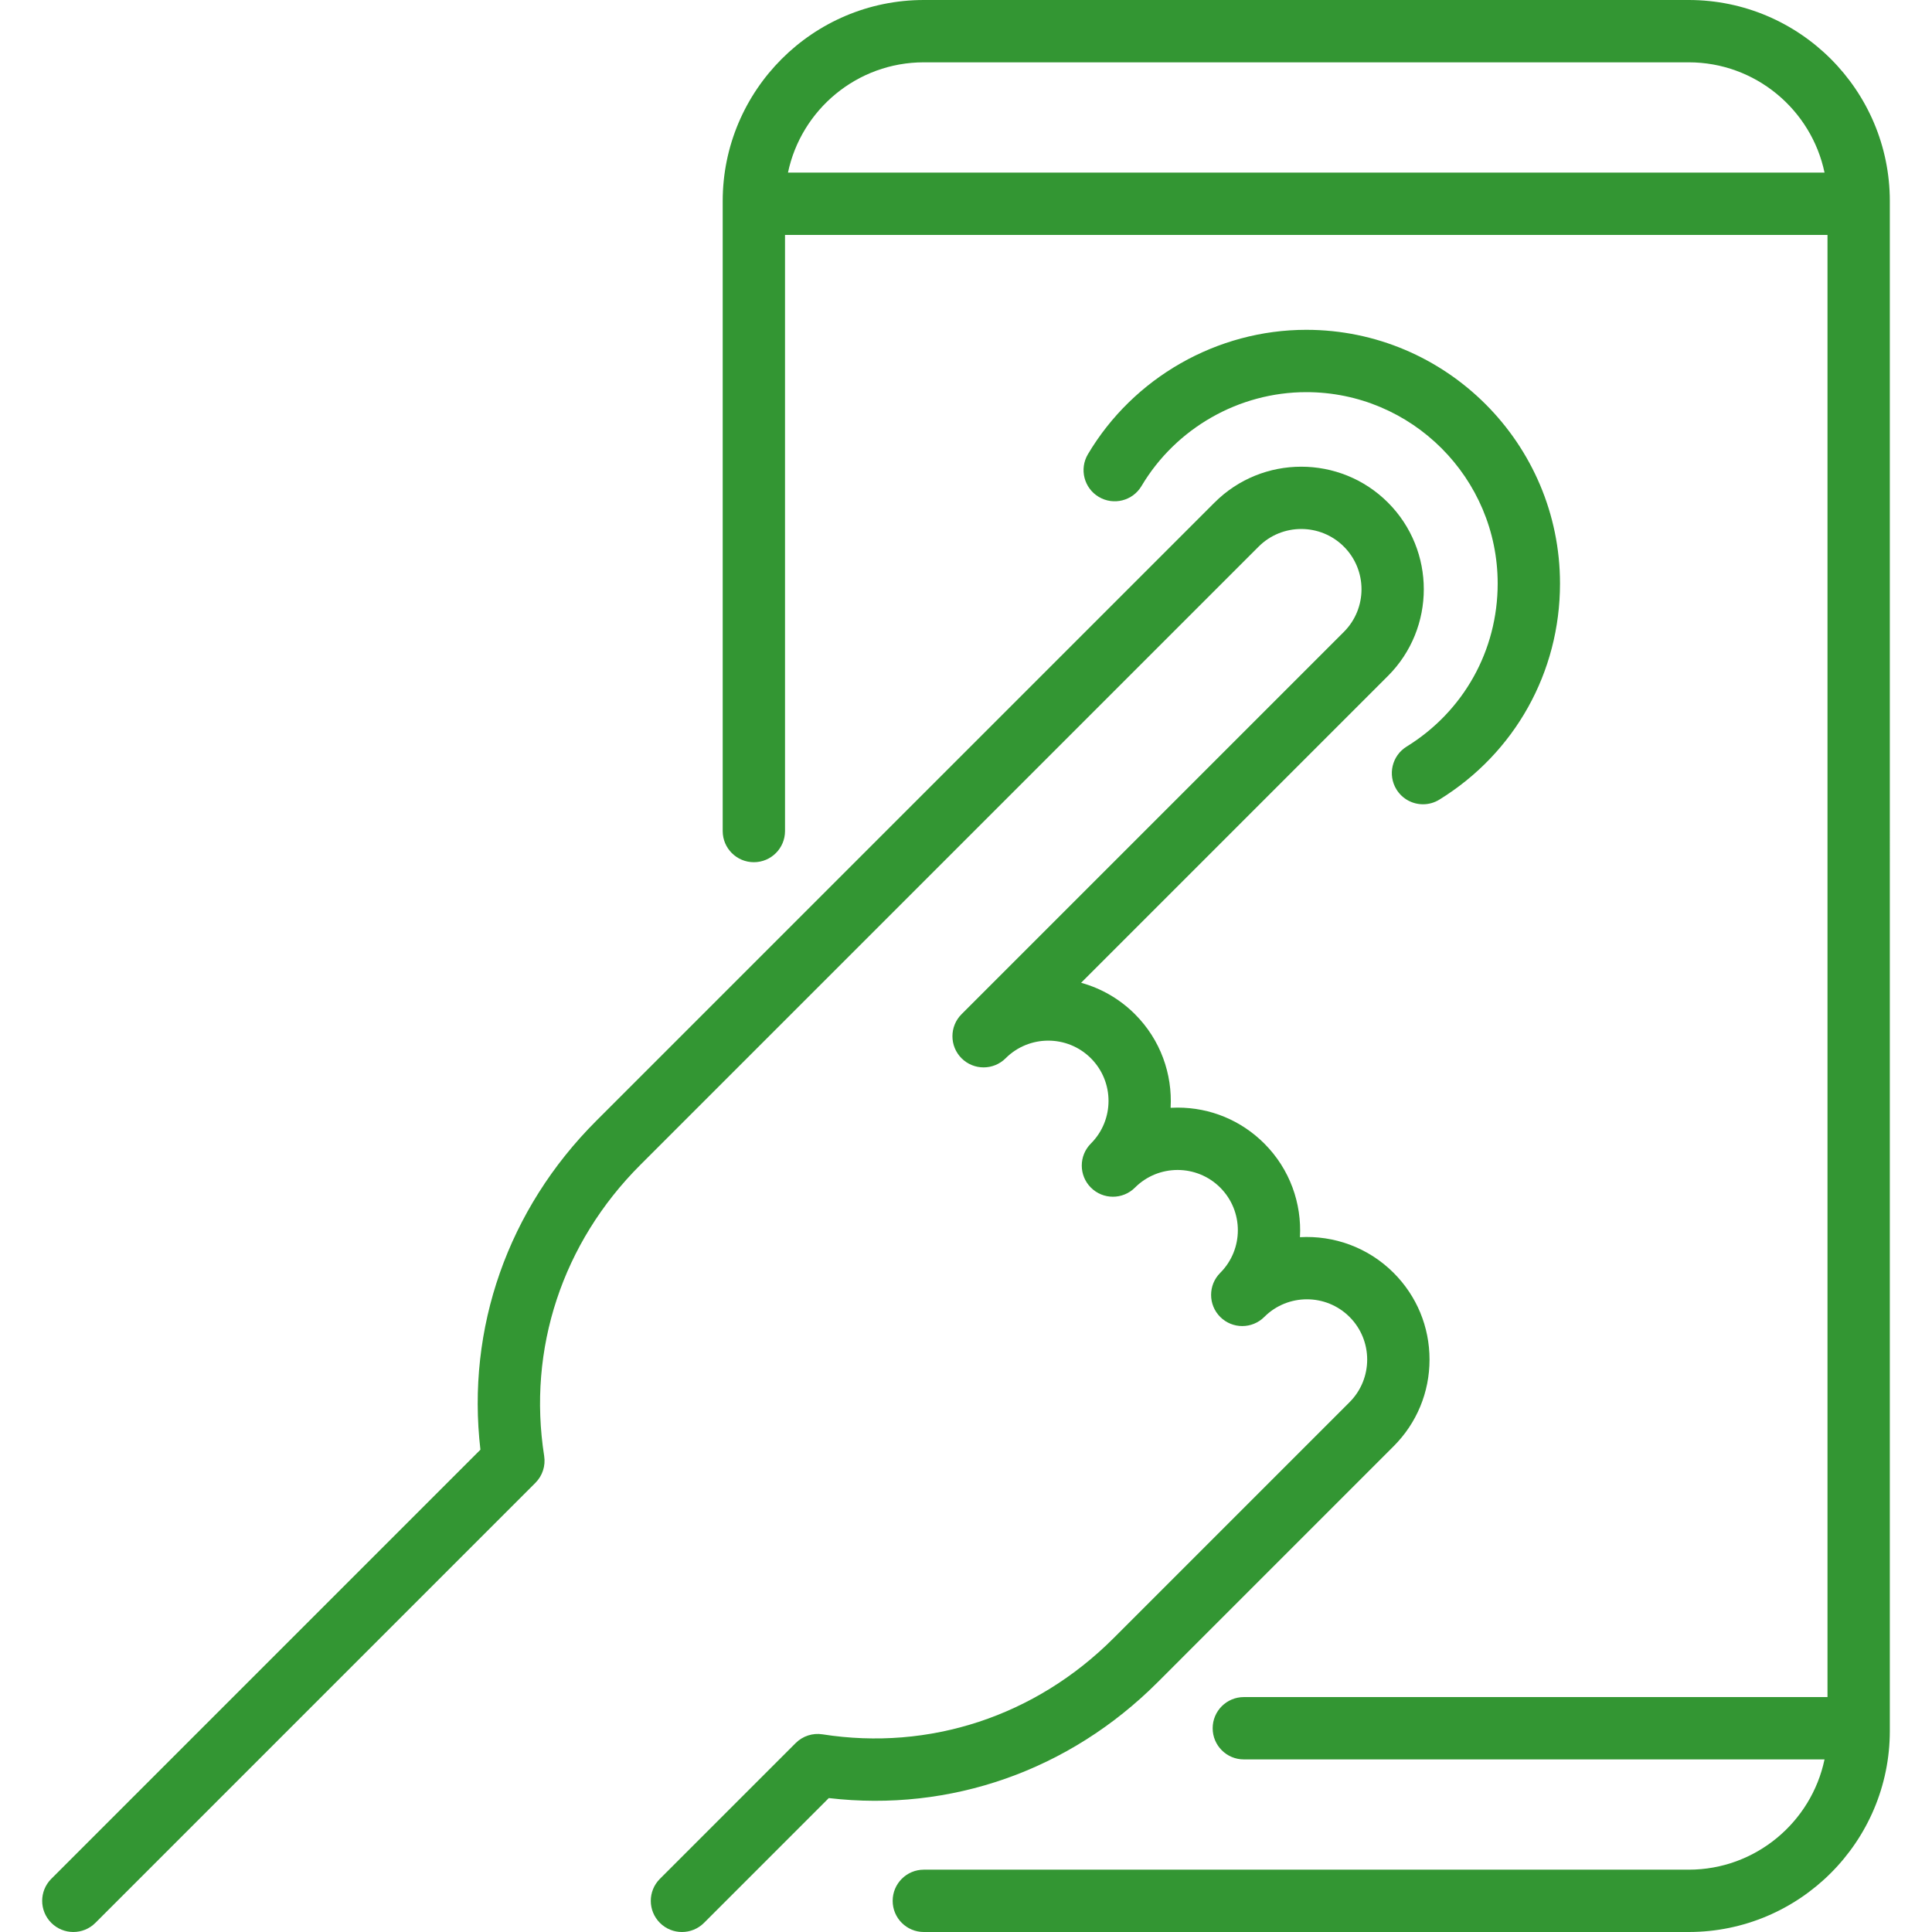 <svg xmlns="http://www.w3.org/2000/svg" xmlns:xlink="http://www.w3.org/1999/xlink" fill="#339633" height="64px" width="64px" id="Capa_1" viewBox="0 0 465 465" xml:space="preserve"><g id="SVGRepo_bgCarrier" stroke-width="0"></g><g id="SVGRepo_tracerCarrier" stroke-linecap="round" stroke-linejoin="round"></g><g id="SVGRepo_iconCarrier"> <g> <path d="M338.552,179.693c-3.524,2.175-4.618,6.796-2.442,10.321c1.418,2.297,3.874,3.562,6.389,3.562 c1.344,0,2.705-0.361,3.933-1.119c18.181-11.222,29.035-30.662,29.035-52.003c0-33.675-27.396-61.071-61.072-61.071 c-21.453,0-41.59,11.473-52.551,29.94c-2.114,3.563-0.94,8.163,2.621,10.277c3.563,2.115,8.163,0.941,10.277-2.621 c8.273-13.938,23.467-22.597,39.652-22.597c25.404,0,46.072,20.668,46.072,46.071C360.466,156.555,352.274,171.224,338.552,179.693 z"></path> <path d="M406.44,0H222.349c-26.693,0-48.409,21.716-48.409,48.409v151.609c0,4.143,3.357,7.5,7.5,7.5s7.5-3.357,7.5-7.5V56.541 h250.909v351.918h-140.48c-4.143,0-7.5,3.357-7.5,7.5s3.357,7.5,7.5,7.5h139.767C435.959,438.597,422.508,450,406.44,450H222.349 c-4.143,0-7.5,3.357-7.5,7.5s3.357,7.5,7.5,7.5H406.44c26.693,0,48.409-21.716,48.409-48.409V48.409 C454.849,21.716,433.133,0,406.44,0z M222.349,15H406.44c16.068,0,29.52,11.403,32.696,26.541H189.653 C192.829,26.403,206.281,15,222.349,15z"></path> <path d="M335.42,348.089c5.573-5.574,8.644-12.985,8.644-20.867c0-7.883-3.07-15.294-8.644-20.868 c-6.179-6.179-14.449-9.042-22.545-8.582c0.458-8.105-2.403-16.365-8.582-22.545c-5.574-5.573-12.985-8.644-20.867-8.644 c-0.562,0-1.121,0.016-1.677,0.047c0.452-8.101-2.408-16.354-8.583-22.53c-3.728-3.727-8.212-6.246-12.962-7.559l73.851-73.851 c11.506-11.507,11.506-30.228,0-41.734c-11.506-11.506-30.229-11.506-41.734,0L143.482,269.794 c-21.233,21.233-31.267,49.882-27.853,79.123L12.348,452.196c-2.929,2.93-2.929,7.678,0,10.607 c1.465,1.464,3.384,2.196,5.304,2.196c1.919,0,3.839-0.732,5.304-2.196l105.911-105.91c1.694-1.695,2.478-4.098,2.105-6.466 c-4.042-25.77,4.384-51.294,23.116-70.026l148.84-148.838c5.656-5.658,14.863-5.658,20.52,0c5.658,5.657,5.658,14.862,0,20.52 L231.431,244.1c-1.464,1.465-2.196,3.385-2.196,5.304s0.732,3.839,2.196,5.304c2.93,2.928,7.678,2.926,10.607,0 c5.656-5.657,14.864-5.659,20.521,0c5.658,5.657,5.658,14.862,0,20.52c-1.464,1.465-2.196,3.385-2.196,5.304 s0.732,3.839,2.196,5.304c2.93,2.928,7.678,2.928,10.607,0c5.656-5.658,14.863-5.658,20.52,0c5.658,5.657,5.658,14.862,0,20.52 c-1.464,1.465-2.196,3.385-2.196,5.304s0.732,3.839,2.196,5.304c2.93,2.928,7.678,2.928,10.607,0c5.656-5.658,14.863-5.658,20.52,0 c5.658,5.657,5.658,14.863,0,20.521l-56.822,56.822c-18.732,18.733-44.258,27.154-70.025,23.117 c-2.369-0.375-4.771,0.411-6.466,2.105l-32.67,32.67c-2.929,2.93-2.929,7.678,0,10.607c2.93,2.928,7.678,2.927,10.607,0 l30.039-30.04c29.235,3.42,57.888-6.619,79.122-27.853L335.42,348.089z"></path> </g> </g></svg>